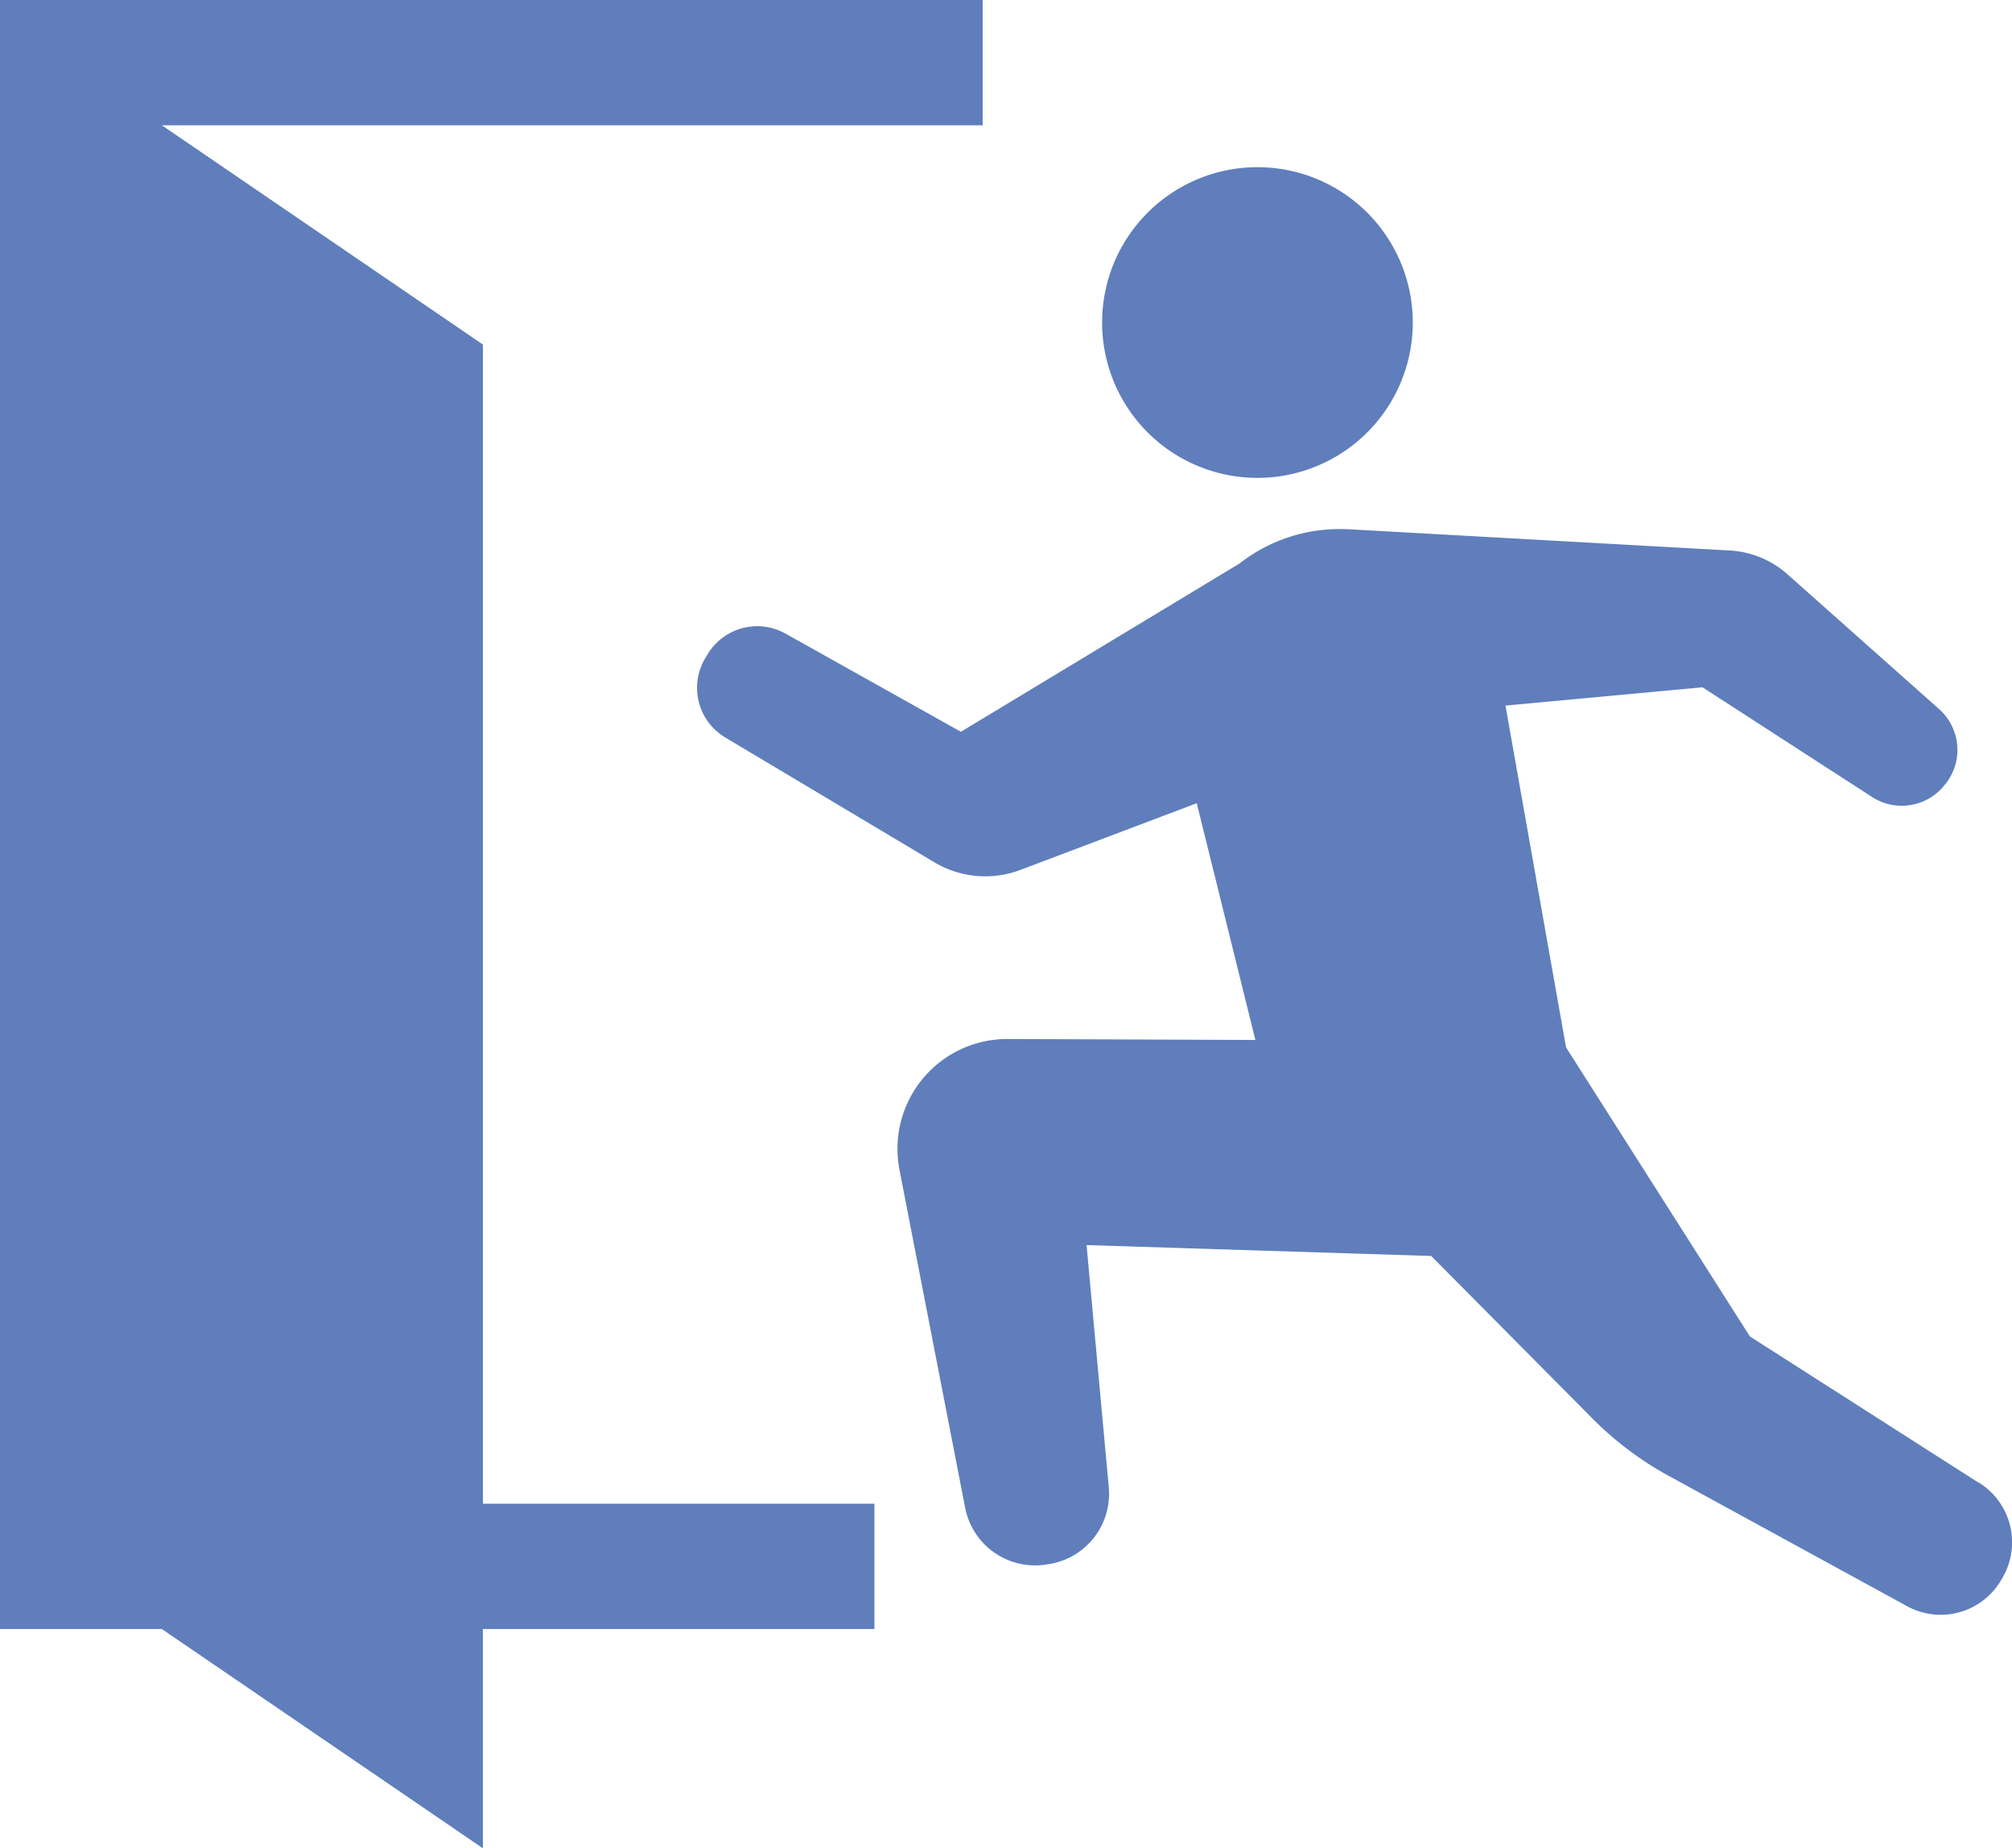 <svg xmlns="http://www.w3.org/2000/svg" xmlns:xlink="http://www.w3.org/1999/xlink" width="85.775" height="78.789" viewBox="0 0 85.775 78.789"><defs><clipPath id="a"><rect width="85.775" height="78.789" fill="#5f7ebb"/></clipPath></defs><g clip-path="url(#a)"><path d="M287.081,55.778a6.622,6.622,0,1,0-6.621-6.622,6.622,6.622,0,0,0,6.621,6.622" transform="translate(-233.475 -35.407)" fill="#5f7ebb"/><path d="M231.974,175.269l-9.735-6.223L214.4,156.722l-2.582-14.569,8.4-.78,7.229,4.676a2.33,2.33,0,0,0,3.016-.42l.042-.05a2.328,2.328,0,0,0-.2-3.277l-6.47-5.751a4.038,4.038,0,0,0-2.523-1.013l-16.142-.9a7.854,7.854,0,0,0-.961.009c-.207.017-.417.044-.626.077a6.949,6.949,0,0,0-3.11,1.376l-11.871,7.169-7.477-4.185a2.47,2.47,0,0,0-3.318.874l-.093.155a2.463,2.463,0,0,0,.845,3.4l8.91,5.318a4.235,4.235,0,0,0,3.669.326l7.518-2.843,2.5,10.092-10.558-.041a4.681,4.681,0,0,0-4.615,5.574l2.8,14.408a3.035,3.035,0,0,0,3.43,2.423l.12-.018a3.034,3.034,0,0,0,2.573-3.279l-.947-10.323,14.692.464,6.882,6.936a14.146,14.146,0,0,0,3.248,2.44L229,180.576a2.985,2.985,0,0,0,3.98-1.2l.057-.1a2.992,2.992,0,0,0-1.059-4.014" transform="translate(-147.637 -112.075)" fill="#5f7ebb"/><path d="M20.589,14.689,6.9,5.341H41.893V0H0V69.441H6.9l13.688,9.348V69.441h16.69V64.1H20.589Z" transform="translate(0 0)" fill="#5f7ebb"/></g></svg>